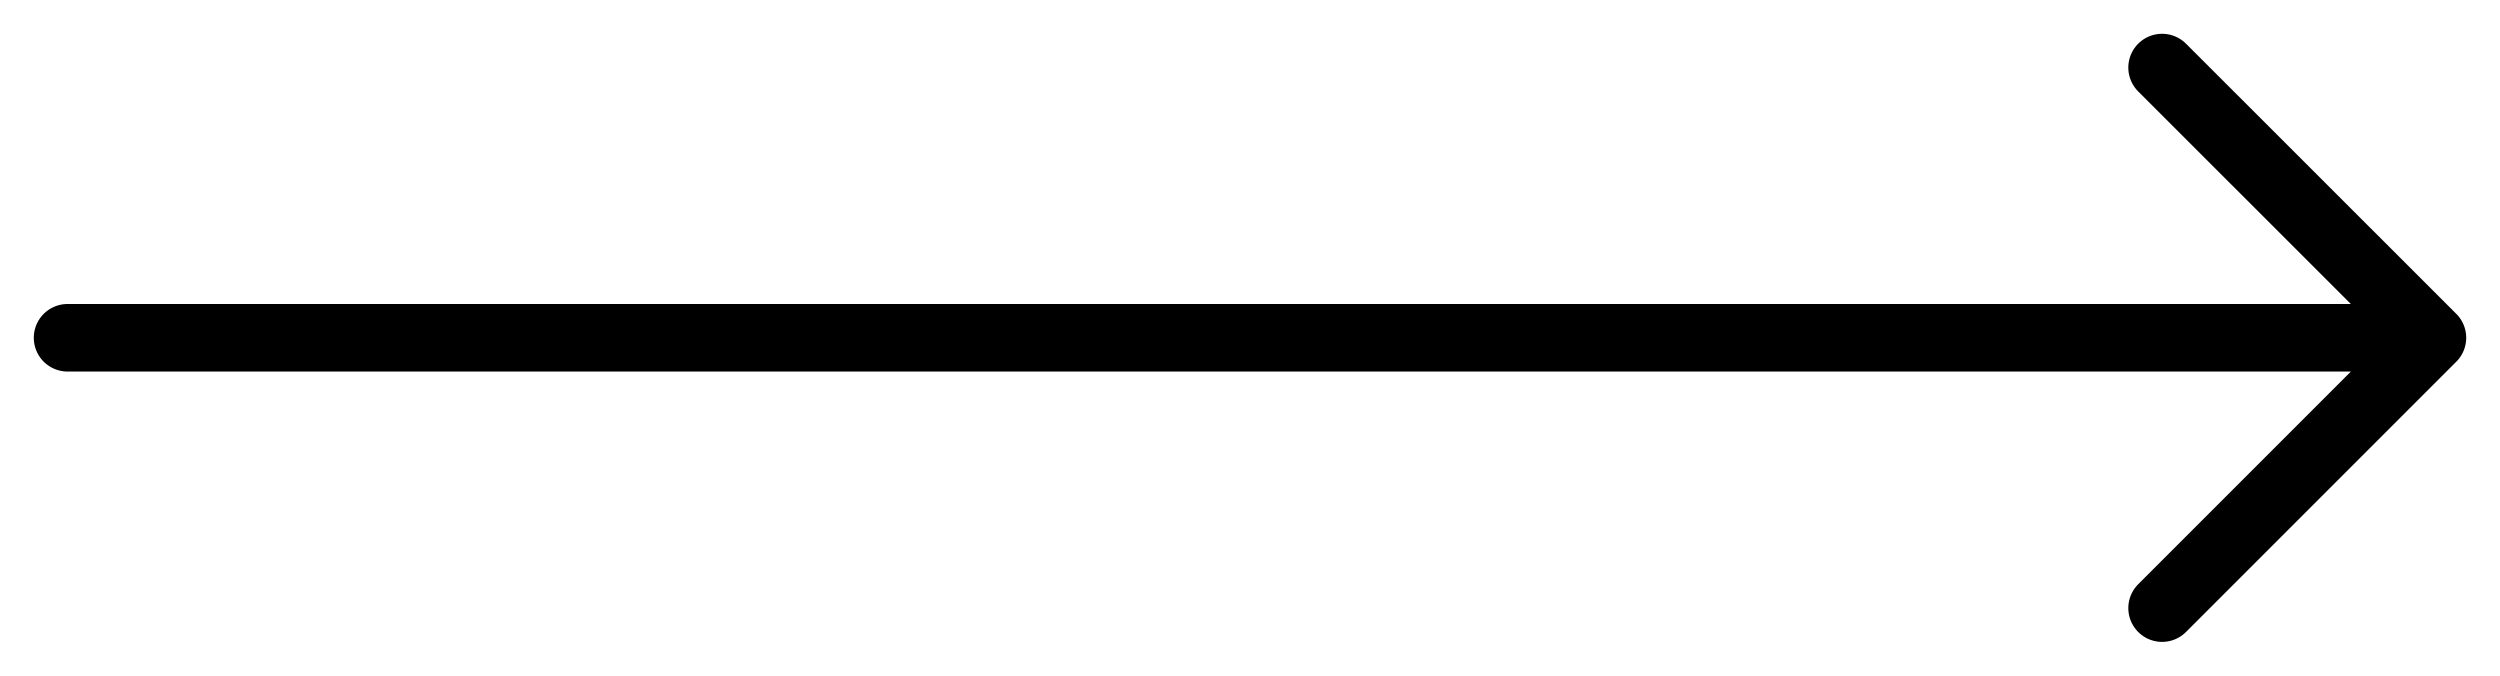 <svg width="37" height="10" viewBox="0 0 37 10" fill="none" xmlns="http://www.w3.org/2000/svg">
<path d="M31.999 1L36 4.999M36 4.999L31.999 9M36 4.999H1" stroke="black" stroke-linecap="round" stroke-linejoin="round"/>
</svg>
